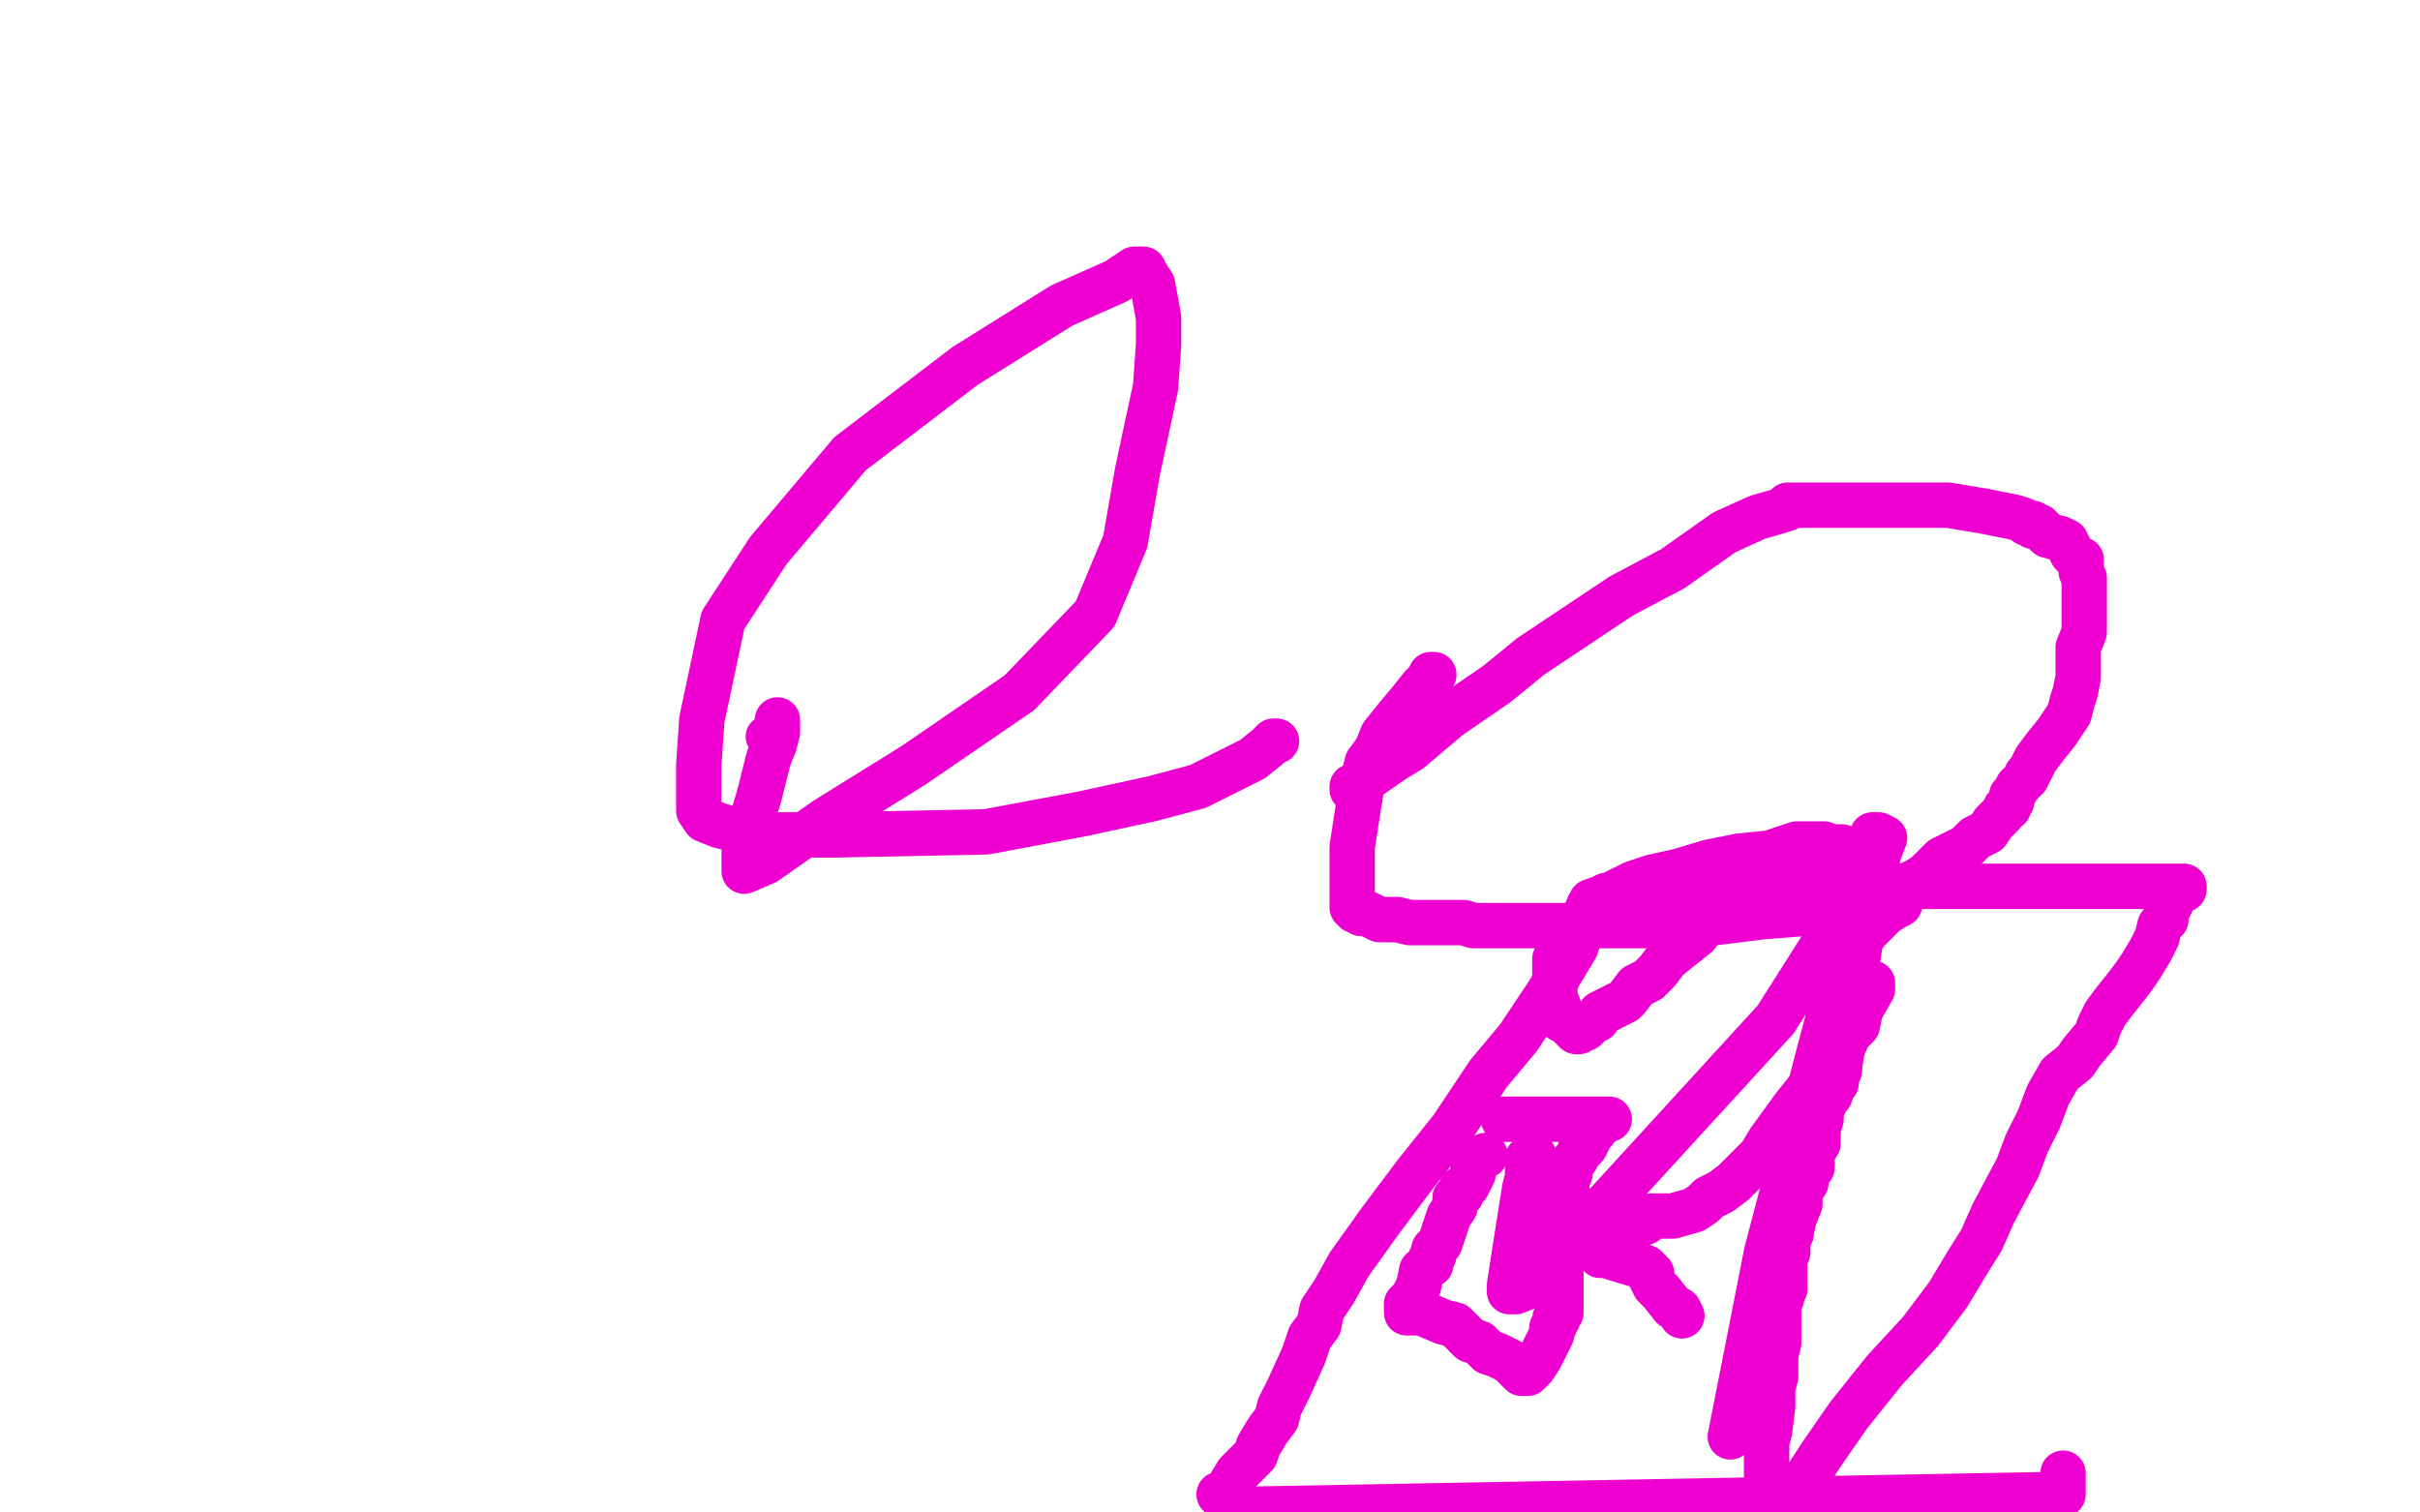 <?xml version="1.0" standalone="no"?>
<!DOCTYPE svg PUBLIC "-//W3C//DTD SVG 1.1//EN"
"http://www.w3.org/Graphics/SVG/1.1/DTD/svg11.dtd">

<svg width="800" height="500" version="1.1" xmlns="http://www.w3.org/2000/svg" xmlns:xlink="http://www.w3.org/1999/xlink" style="stroke-antialiasing: false"><desc>This SVG has been created on https://colorillo.com/</desc><rect x='0' y='0' width='800' height='500' style='fill: rgb(255,255,255); stroke-width:0' /><circle cx="253.5" cy="243.5" r="7" style="fill: #ed00d0; stroke-antialiasing: false; stroke-antialias: 0; opacity: 1.0"/>
<polyline points="257,238 257,240 257,240 257,242 257,242 256,246 256,246 254,251 254,251 251,263 251,263 248,273 248,273 246,276 246,276 246,280 246,285 246,288 253,285 273,271 302,253 337,229 362,203 372,179 376,156 382,128 383,114 383,105 381,94 379,91 378,89 375,89 369,93 351,101 319,121 281,150 254,182 239,205 232,238 231,253 231,263 231,268 233,271 238,273 251,276 276,276 326,275 358,269 381,264 396,260 406,255 414,251 419,247 420,246 421,245 422,245" style="fill: none; stroke: #ed00d0; stroke-width: 15; stroke-linejoin: round; stroke-linecap: round; stroke-antialiasing: false; stroke-antialias: 0; opacity: 1.0"/>
<polyline points="447,261 447,260 447,260 448,260 448,260 461,251 461,251 466,248 466,248 479,237 479,237 495,226 495,226 506,217 506,217 518,209 536,197 553,188 570,176 581,171 588,169 591,168 591,167 592,167 594,167 601,167 612,167 624,167 635,167 644,167 656,169 661,170 666,171 669,172 670,173 672,173 672,174 674,174 675,175 677,177 681,178 683,179 684,181 685,183 686,184 688,185 688,186 688,189 689,191 689,193 689,194 689,196 689,200 689,205 689,209 687,214 687,224 686,229 685,232 684,236 682,239 680,242 676,247 673,251 672,253 671,255 670,256 670,257 669,258 667,260 666,262 665,263 665,265 664,266 664,267 663,267 662,269 659,272 657,275 653,277 650,280 642,284 637,289 634,291 630,293 628,293 626,295 624,295 622,295 618,297 615,297 612,298 611,298 606,299 602,300 596,302 583,303 575,304 567,305 556,306 547,306 542,306 539,306 537,306 533,306 529,306 527,306 523,306 519,306 518,306 514,306 511,306 508,306 506,306 504,306 500,306 497,306 492,306 489,306 487,306 484,305 481,305 477,305 475,305 469,305 466,305 462,304 456,304 452,302 450,302 448,301 447,300 447,298 447,294 447,291 447,287 447,280 449,267 450,261 450,258 451,256 452,252 455,248 457,243 461,238 466,232 470,227 471,226 472,225 473,224 473,223 474,223" style="fill: none; stroke: #ed00d0; stroke-width: 15; stroke-linejoin: round; stroke-linecap: round; stroke-antialiasing: false; stroke-antialias: 0; opacity: 1.0"/>
<polyline points="619,325 619,327 619,327 615,334 615,334 614,339 614,339 611,342 611,342 609,347 609,347 608,353 608,353 608,354 608,354" style="fill: none; stroke: #ed00d0; stroke-width: 15; stroke-linejoin: round; stroke-linecap: round; stroke-antialiasing: false; stroke-antialias: 0; opacity: 1.0"/>
<polyline points="603,365 602,367 602,370 601,373 601,377 601,378 599,381 599,384" style="fill: none; stroke: #ed00d0; stroke-width: 15; stroke-linejoin: round; stroke-linecap: round; stroke-antialiasing: false; stroke-antialias: 0; opacity: 1.0"/>
<polyline points="608,354 607,356 607,358 606,359 605,362 604,363 603,365" style="fill: none; stroke: #ed00d0; stroke-width: 15; stroke-linejoin: round; stroke-linecap: round; stroke-antialiasing: false; stroke-antialias: 0; opacity: 1.0"/>
<polyline points="592,408 591,410 591,414 590,414 590,416 590,418 590,423 590,426" style="fill: none; stroke: #ed00d0; stroke-width: 15; stroke-linejoin: round; stroke-linecap: round; stroke-antialiasing: false; stroke-antialias: 0; opacity: 1.0"/>
<polyline points="599,384 599,386 597,388 597,391 595,394 595,398 593,403 592,408" style="fill: none; stroke: #ed00d0; stroke-width: 15; stroke-linejoin: round; stroke-linecap: round; stroke-antialiasing: false; stroke-antialias: 0; opacity: 1.0"/>
<polyline points="590,426 589,427 589,429 588,430 588,433 588,438 588,440 588,444 587,448 587,450 587,455 586,459 586,465 585,473 584,477 584,481 584,483 584,484 584,486 584,487 584,489 584,494 584,497 591,498 602,481 611,468 623,453 635,440 644,428 650,418 655,410 659,401 667,386 670,378 674,370 677,362 681,355 686,351 688,348 693,342 694,339 696,335 699,331 703,326 706,322 708,319 711,314 713,310 714,306 716,304 716,302 718,298 718,296 720,294 722,294 722,293 719,293 715,293 708,293 698,293 684,293 661,293 639,293 613,293 588,293 572,293 565,293 561,293 560,293 556,293 551,293 549,293 547,293 543,293 541,293 535,295 532,296 529,297 526,298 525,300 521,313 512,328 502,343 492,355 480,373 468,388 456,404 446,418 441,427 437,433 436,438 433,442 431,448 426,459 423,465 422,469 419,473 416,478 415,481 409,487 406,492 404,494 403,494 404,495 409,499 682,494 682,487" style="fill: none; stroke: #ed00d0; stroke-width: 15; stroke-linejoin: round; stroke-linecap: round; stroke-antialiasing: false; stroke-antialias: 0; opacity: 1.0"/>
<polyline points="556,435 555,433 555,433 553,432 553,432 549,427 549,427 547,425 547,425 545,421 545,421 546,421 544,419 534,416 531,415 530,415 529,415 529,413 529,412 532,410 534,409 537,407 544,404 546,402 553,402 560,400 563,398 565,396 569,394 573,391 575,389 582,382 585,377 593,366 601,356 612,339 614,328 614,318 615,311 617,308 621,304 623,302 626,300 628,299 628,297 627,294 623,291 620,287 612,282 609,280 605,280 603,279 601,279 600,279 598,279 594,279 585,282 575,283 565,285 555,288 546,290 540,292 536,294 534,295 532,296 531,296 529,297 527,298 525,300 525,301 523,304 523,305 521,305 521,306 521,307 517,311 517,314 516,316 515,317 514,317 514,318 514,320 514,322 514,323 514,326 514,330 515,332 516,335 516,337 518,338 519,339 520,340 521,341 522,341 523,340 524,340 526,338 528,337 529,335 531,334 535,332 537,331 538,330 541,326 545,324 548,321 551,317 556,313 561,309" style="fill: none; stroke: #ed00d0; stroke-width: 15; stroke-linejoin: round; stroke-linecap: round; stroke-antialiasing: false; stroke-antialias: 0; opacity: 1.0"/>
<polyline points="491,382 489,383 489,383 487,386 487,386 487,388 487,388 485,392 485,392 483,393 483,393 483,395 483,395 481,396 481,396 481,397 481,399 479,402 478,405 476,411 474,413 474,415 473,416 473,418 470,420 469,425 467,429 465,431 465,433 465,434 467,434 470,434 477,437 481,438 484,441 486,443 489,444 491,446 492,447 495,448 499,450 501,452 503,454 505,454 507,452 509,449 511,445 512,443 513,441 513,439 514,438 514,437 514,436 515,436 515,435 516,434 516,433 516,431 516,429 516,425 516,423 516,421 516,420 516,419 516,417 516,413 516,412 516,410 516,409 516,407 516,405 516,402 516,397 517,395 518,393 518,391 518,390 519,388 519,387 519,385 521,383 522,381 524,379 525,377 525,375 526,375 527,374 528,372 530,371 530,370 532,370 531,370 529,370 527,370 522,370 516,370 509,370 505,370 500,370 499,370 497,370" style="fill: none; stroke: #ed00d0; stroke-width: 15; stroke-linejoin: round; stroke-linecap: round; stroke-antialiasing: false; stroke-antialias: 0; opacity: 1.0"/>
<polyline points="507,382 506,383 506,383 505,383 505,383 505,385 505,389 504,393 501,412 499,425 499,427 501,427 506,425 533,396 587,337 620,285 623,277 621,276 619,276 609,319 584,414 572,475 580,437 582,427 583,427" style="fill: none; stroke: #ed00d0; stroke-width: 15; stroke-linejoin: round; stroke-linecap: round; stroke-antialiasing: false; stroke-antialias: 0; opacity: 1.0"/>
</svg>
